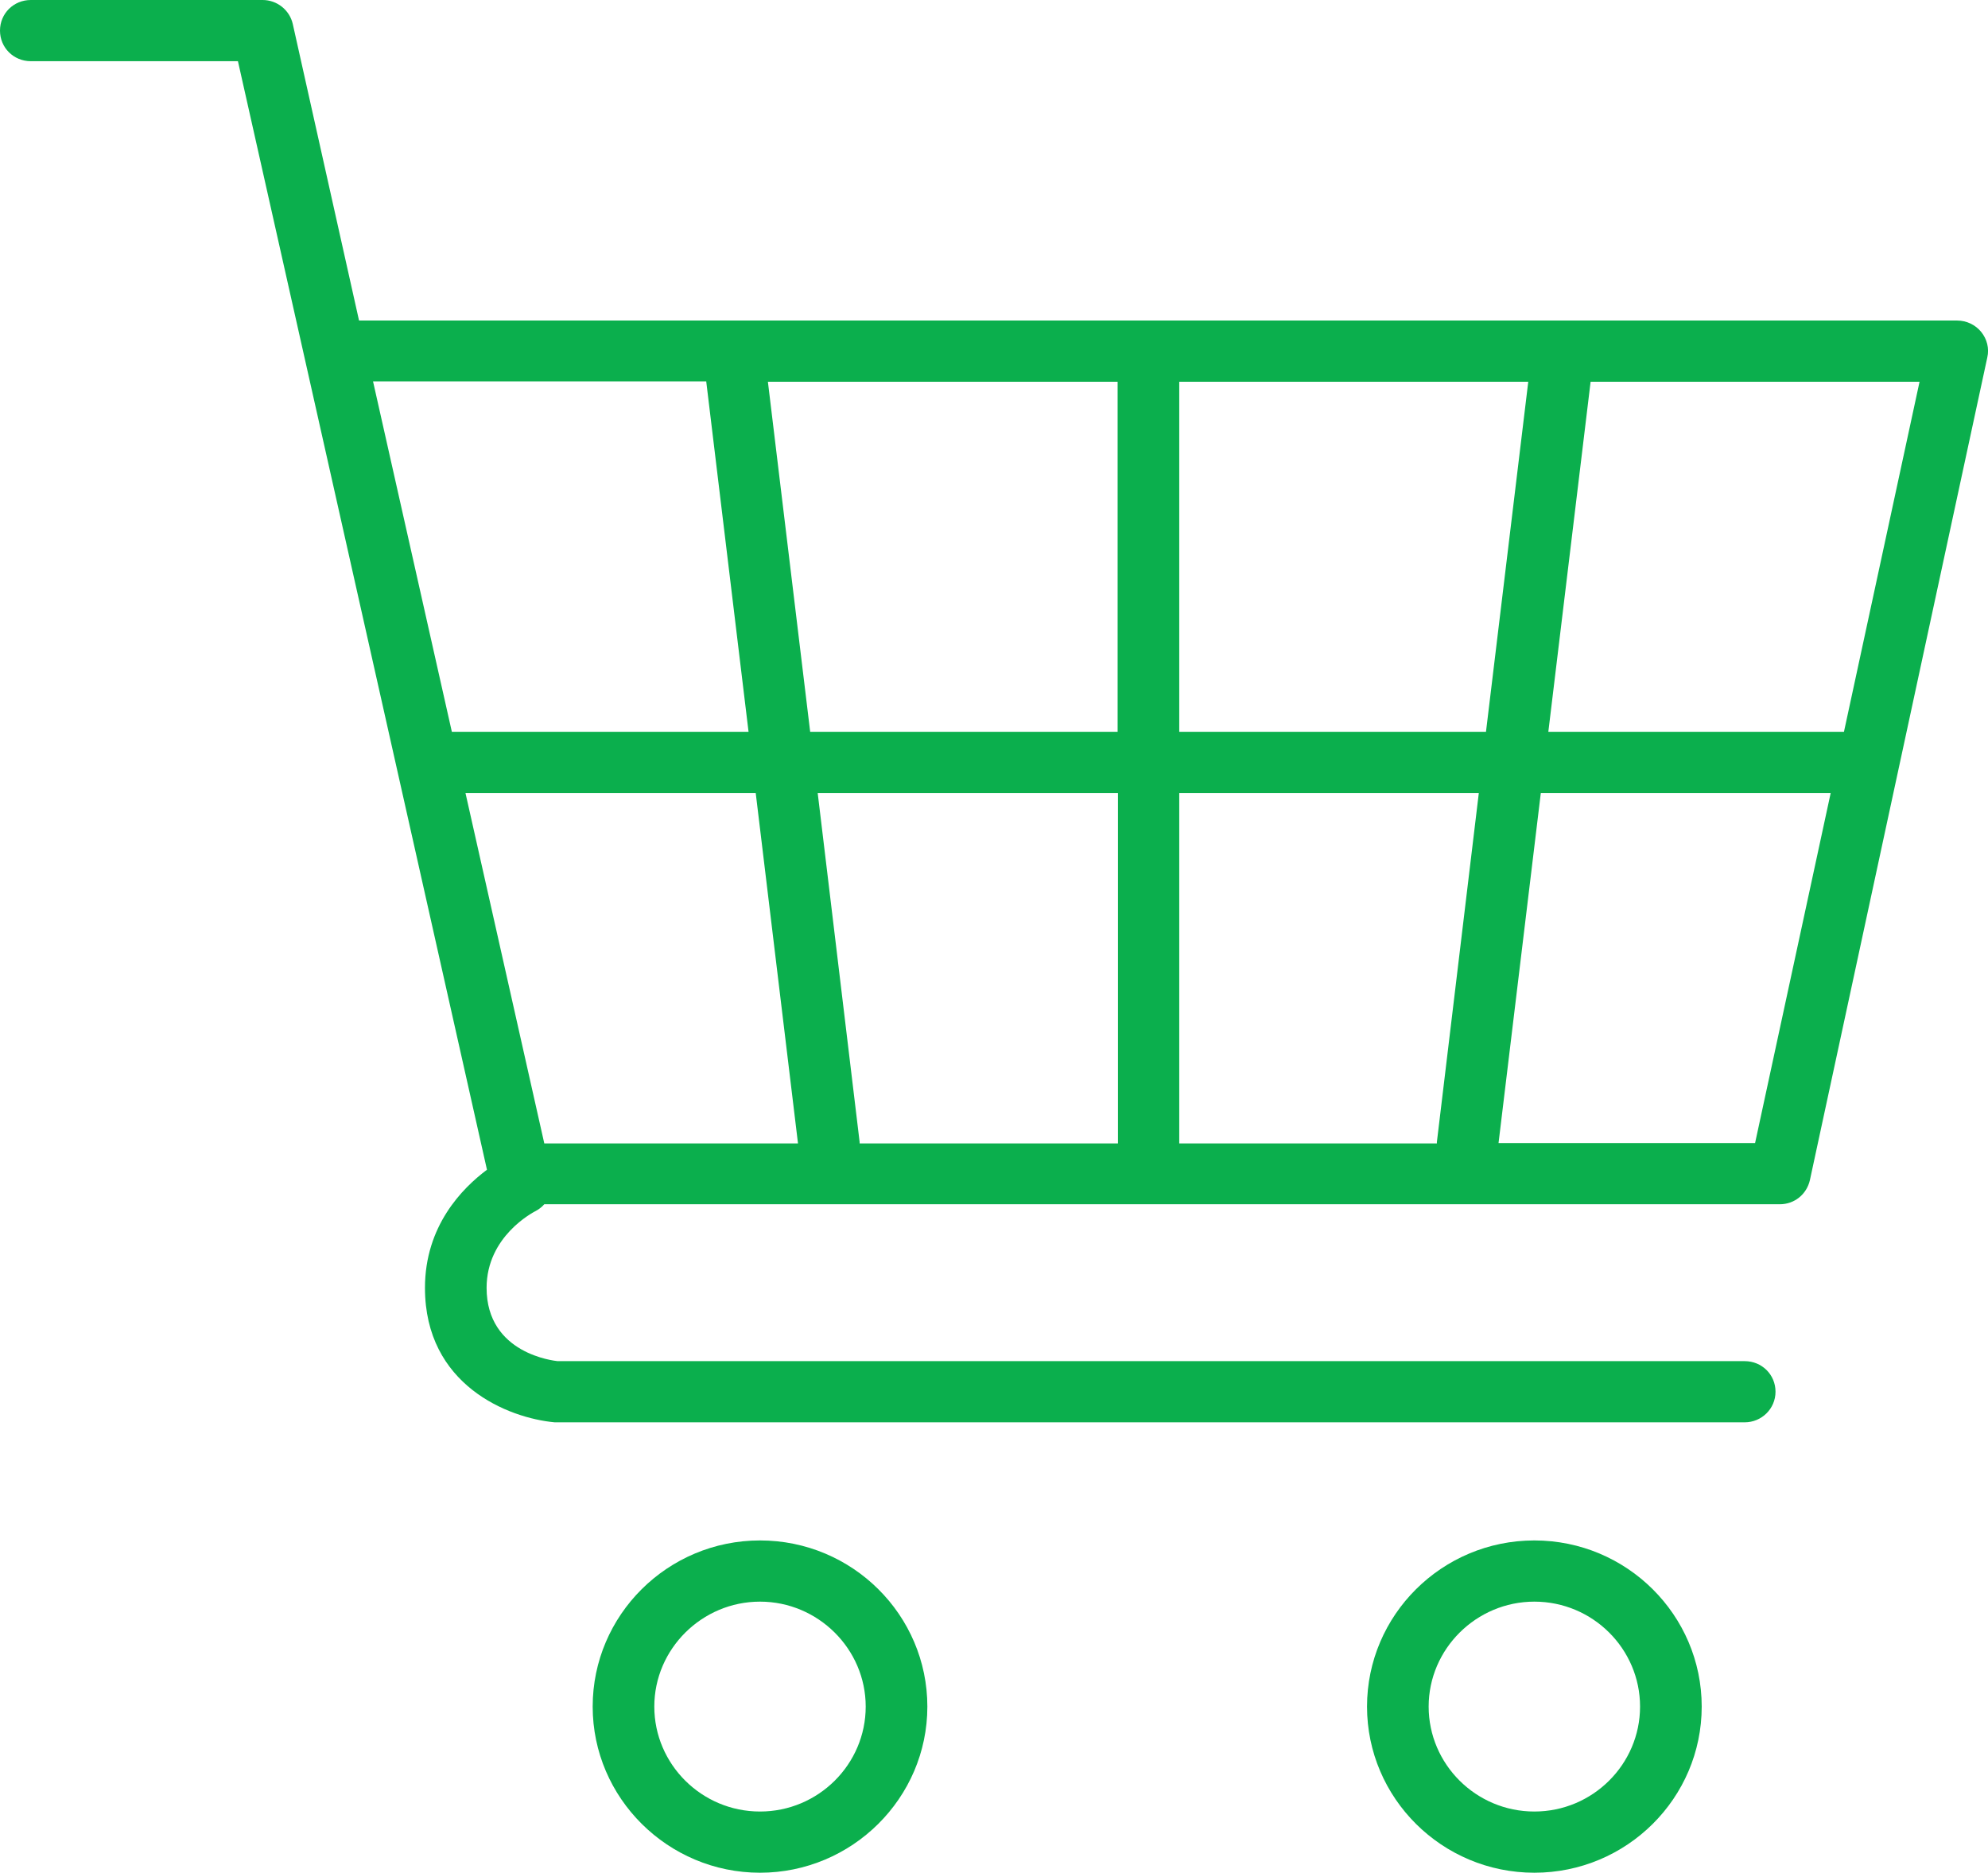 <svg width="86" height="81" viewBox="0 0 86 81" fill="none" xmlns="http://www.w3.org/2000/svg">
<g clip-path="url(#clip0)">
<path d="M66.376 66.628C62.376 66.628 59.137 69.859 59.137 73.814C59.137 77.769 62.376 81 66.376 81C70.375 81 73.615 77.769 73.615 73.814C73.615 69.859 70.375 66.628 66.376 66.628ZM66.376 78.353C63.849 78.353 61.803 76.307 61.803 73.814C61.803 71.321 63.864 69.275 66.376 69.275C68.902 69.275 70.948 71.321 70.948 73.814C70.948 76.307 68.902 78.353 66.376 78.353Z" fill="#0BAF4D"/>
<path d="M32.878 66.628C28.878 66.628 25.639 69.859 25.639 73.814C25.639 77.769 28.894 81 32.878 81C36.861 81 40.117 77.769 40.117 73.814C40.117 69.859 36.877 66.628 32.878 66.628ZM32.878 78.353C30.351 78.353 28.305 76.307 28.305 73.814C28.305 71.321 30.366 69.275 32.878 69.275C35.389 69.275 37.45 71.321 37.45 73.814C37.45 76.307 35.404 78.353 32.878 78.353Z" fill="#0BAF4D"/>
<path d="M85.706 14.357C85.457 14.049 85.07 13.864 84.667 13.864H15.532L12.664 1.031C12.525 0.431 11.982 0 11.362 0H1.333C0.589 0 0 0.585 0 1.323C0 2.062 0.589 2.647 1.333 2.647H10.293L21.066 50.594C19.996 51.394 18.384 53.026 18.384 55.703C18.384 59.904 21.98 61.335 23.996 61.519H75.475C76.203 61.519 76.808 60.935 76.808 60.196C76.808 59.457 76.219 58.873 75.475 58.873H24.12C23.996 58.857 21.05 58.565 21.05 55.703C21.05 53.472 23.066 52.441 23.143 52.395C23.298 52.318 23.438 52.21 23.546 52.087H76.994C77.629 52.087 78.156 51.656 78.296 51.041L85.969 15.464C86.062 15.064 85.954 14.664 85.706 14.357ZM48.363 34.299V49.456H37.187C37.187 49.44 37.187 49.425 37.187 49.394L35.373 34.299H48.363ZM35.048 31.652L33.219 16.511H48.348V31.652H35.048ZM51.014 34.299H63.973L62.159 49.394C62.159 49.409 62.159 49.425 62.159 49.456H51.014V34.299ZM51.014 31.652V16.511H66.112L64.283 31.652H51.014ZM30.553 16.511L32.382 31.652H19.578C19.562 31.652 19.562 31.652 19.547 31.652L16.137 16.495H30.553V16.511ZM20.136 34.299H32.692L34.521 49.456H23.546L20.136 34.299ZM75.924 49.44H64.826L66.655 34.299H79.195L75.924 49.44ZM79.769 31.652H66.98L68.809 16.511H83.039L79.769 31.652Z" fill="#0BAF4D"/>
</g>
<defs>
<clipPath id="clip0">
<rect width="86" height="81" fill="white"/>
</clipPath>
</defs>
</svg>
